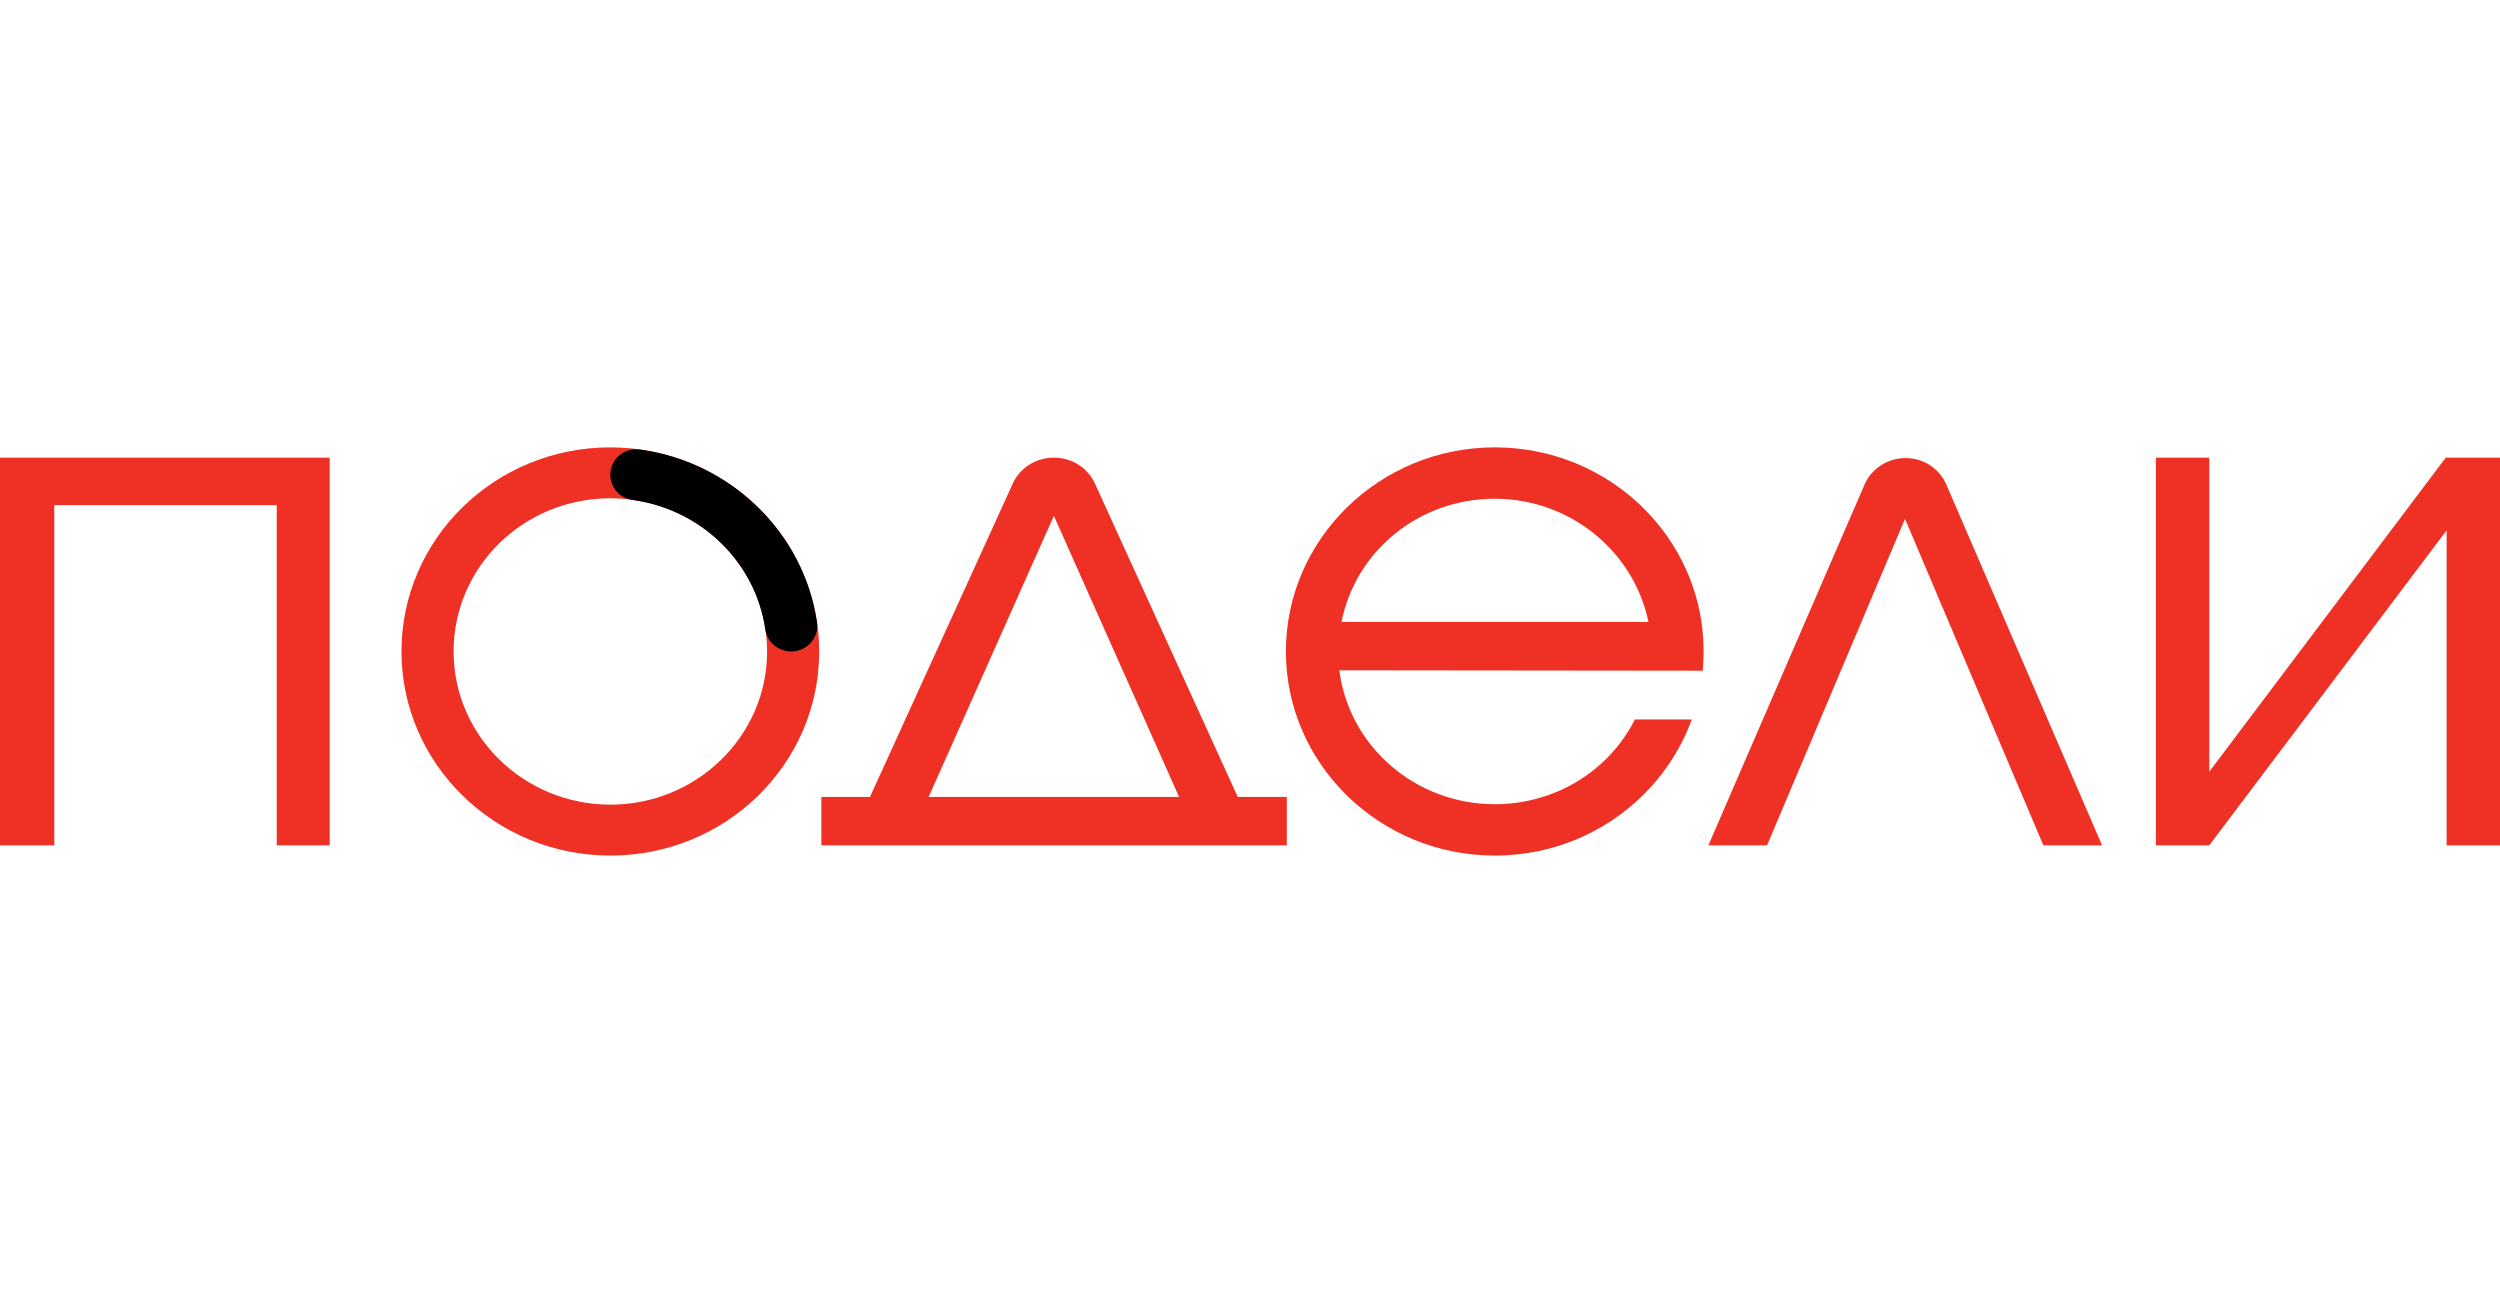 <?xml version="1.0" encoding="UTF-8"?> <svg xmlns="http://www.w3.org/2000/svg" width="98" height="51" viewBox="0 0 98 51" fill="none"><g clip-path="url(#clip0_0_1958)"><path d="M12.924 33.136C12.924 28.037 12.924 22.988 12.924 17.94C8.599 17.94 4.291 17.94 0 17.94C0 23.022 0 28.07 0 33.136C0.704 33.136 1.39 33.136 2.128 33.136C2.128 28.674 2.128 24.246 2.128 19.801C5.046 19.801 7.93 19.801 10.848 19.801C10.848 24.263 10.848 28.691 10.848 33.136C11.551 33.136 12.221 33.136 12.924 33.136Z" fill="#EE3124"></path><path d="M66.748 26.292C66.765 26.041 66.782 25.789 66.782 25.538C66.782 25.135 66.748 24.749 66.696 24.363C66.112 20.506 62.714 17.537 58.595 17.537C54.081 17.537 50.407 21.126 50.407 25.538C50.407 29.949 54.081 33.538 58.595 33.538C62.165 33.538 65.186 31.307 66.318 28.204H64.087C63.092 30.184 60.998 31.525 58.595 31.525C55.471 31.525 52.879 29.244 52.502 26.276L66.748 26.292ZM58.595 19.55C61.564 19.55 64.053 21.63 64.619 24.38H52.587C53.136 21.613 55.608 19.55 58.595 19.55Z" fill="#EE3124"></path><path d="M48.52 31.24L42.925 18.963C42.65 18.342 42.015 17.94 41.312 17.94C40.608 17.94 39.973 18.342 39.698 18.963L34.103 31.24H32.197V33.136H50.443V31.24H48.52ZM41.312 20.221L46.22 31.24H36.403L41.312 20.221Z" fill="#EE3124"></path><path d="M82.4 33.136L76.29 18.98C76.015 18.359 75.397 17.956 74.693 17.956C74.007 17.956 73.372 18.359 73.097 18.98L66.969 33.136H69.269L74.676 20.338L80.1 33.136H82.4Z" fill="#EE3124"></path><path d="M95.907 17.94H95.873L86.604 30.251V17.94H84.51V33.018V33.136H86.604L95.907 20.791V33.136H98.001V18.023V17.94H95.907Z" fill="#EE3124"></path><path d="M23.925 17.537C19.394 17.537 15.738 21.126 15.738 25.538C15.738 29.949 19.411 33.538 23.925 33.538C28.457 33.538 32.113 29.949 32.113 25.538C32.113 21.126 28.44 17.537 23.925 17.537ZM23.925 31.542C20.544 31.542 17.781 28.858 17.781 25.538C17.781 22.217 20.527 19.533 23.925 19.533C27.324 19.533 30.07 22.217 30.07 25.538C30.07 28.858 27.307 31.542 23.925 31.542Z" fill="#EE3124"></path><path d="M23.925 18.61C23.925 19.097 24.285 19.533 24.8 19.6C27.495 19.969 29.623 22.049 30.001 24.682C30.07 25.169 30.516 25.538 31.014 25.538C31.632 25.538 32.112 25.001 32.026 24.397C31.512 20.892 28.662 18.107 25.075 17.621C24.457 17.537 23.925 18.007 23.925 18.61Z" fill="black"></path></g><defs><clipPath id="clip0_0_1958"><rect width="98" height="50" fill="white" transform="translate(0 0.537)"></rect></clipPath></defs></svg> 